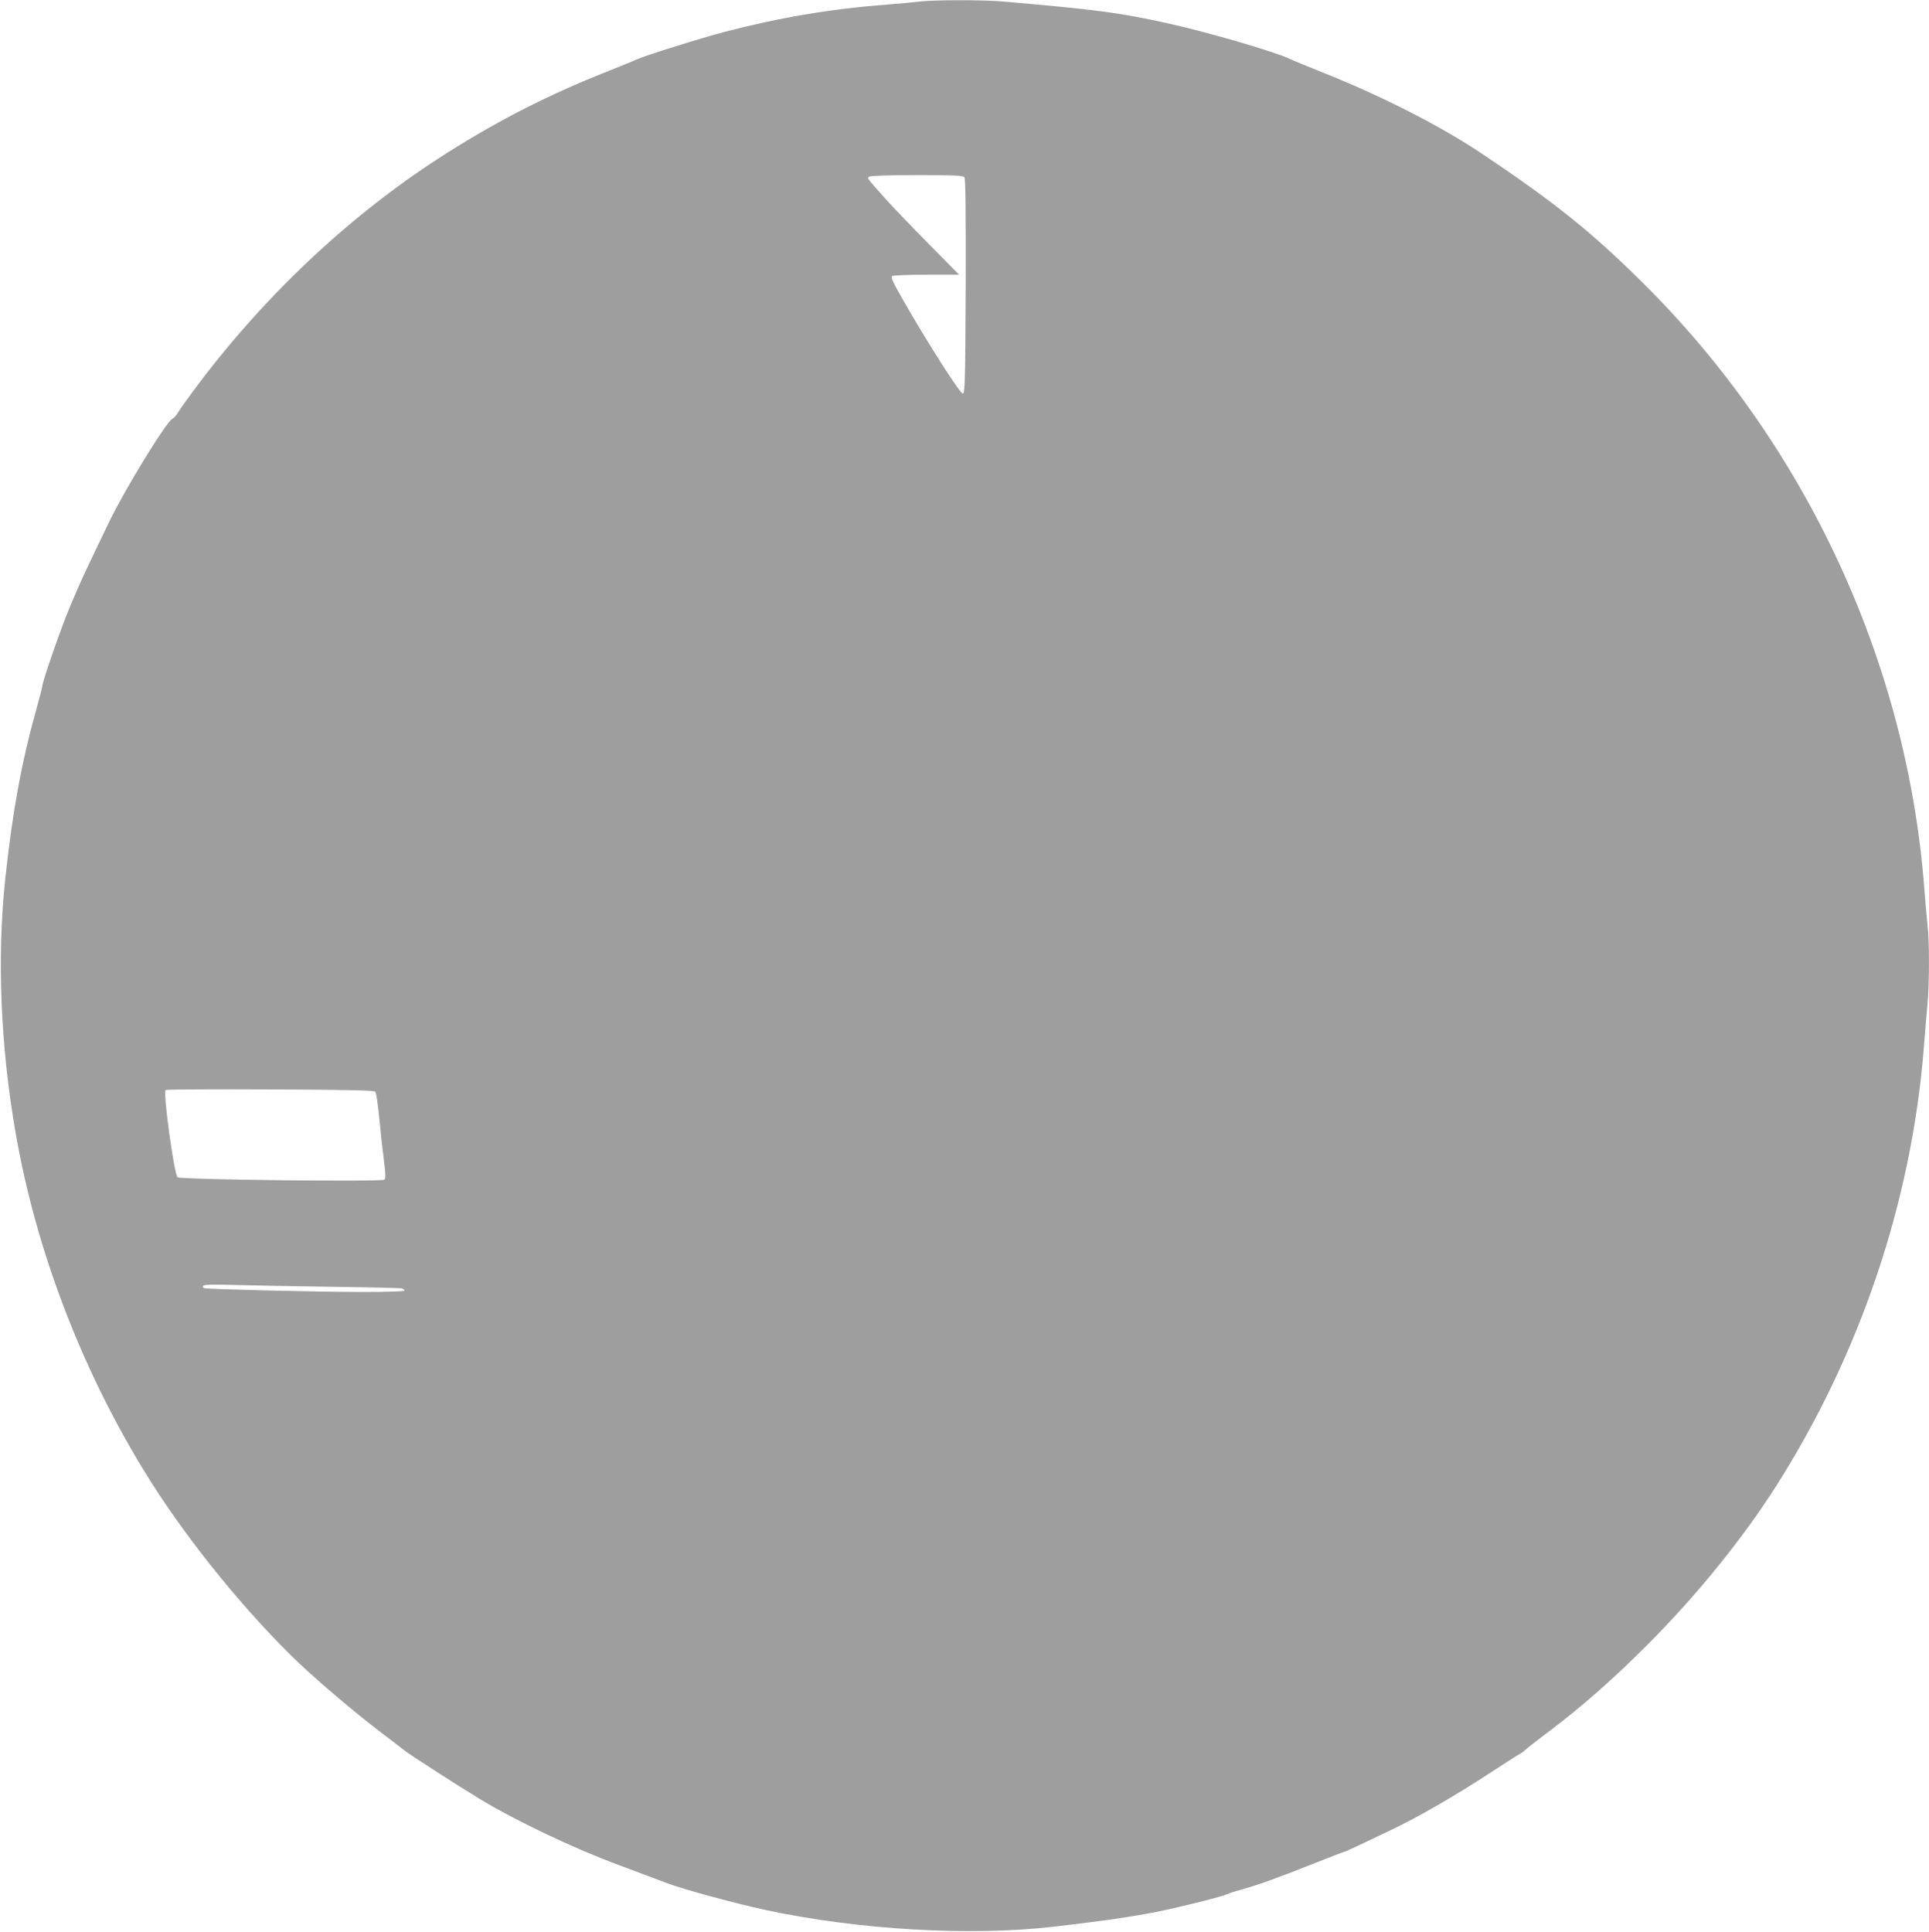 <?xml version="1.0" standalone="no"?>
<!DOCTYPE svg PUBLIC "-//W3C//DTD SVG 20010904//EN"
 "http://www.w3.org/TR/2001/REC-SVG-20010904/DTD/svg10.dtd">
<svg version="1.0" xmlns="http://www.w3.org/2000/svg"
 width="1278pt" height="1280pt" viewBox="0 0 1278 1280"
 preserveAspectRatio="xMidYMid meet">
<g transform="translate(0,1280) scale(0.1,-0.1)"
fill="#9e9e9e" stroke="none">
<path d="M6085 12789 c-33 -4 -125 -13 -205 -19 -370 -28 -715 -86 -1075 -180
-159 -41 -539 -161 -590 -185 -16 -8 -97 -41 -180 -74 -384 -151 -717 -319
-1065 -539 -612 -385 -1183 -914 -1642 -1519 -66 -87 -131 -177 -145 -200 -13
-23 -32 -45 -41 -48 -35 -11 -317 -470 -417 -679 -29 -61 -90 -187 -135 -281
-45 -93 -110 -242 -145 -330 -65 -164 -165 -457 -165 -481 0 -7 -18 -78 -40
-156 -98 -350 -157 -674 -205 -1119 -56 -522 -32 -1112 70 -1694 133 -759 426
-1533 839 -2213 250 -413 623 -883 985 -1241 144 -142 418 -376 617 -526 65
-49 126 -96 134 -103 23 -20 350 -231 500 -322 236 -143 622 -327 925 -439
149 -56 293 -110 320 -120 105 -40 453 -134 649 -176 612 -131 1349 -174 1901
-111 331 38 534 68 703 102 151 31 427 100 452 114 11 6 58 21 107 34 100 28
252 83 495 180 91 36 169 66 172 66 4 0 43 18 89 39 45 22 140 66 210 100 189
89 444 236 702 406 77 50 151 98 165 105 14 7 30 19 35 26 6 6 82 66 170 132
201 152 412 337 631 556 335 335 637 708 862 1061 555 873 895 1881 977 2894
8 102 19 236 25 297 13 141 13 424 0 528 -5 45 -14 146 -20 226 -112 1510
-788 2964 -1879 4039 -334 330 -572 520 -1047 839 -279 187 -669 386 -1059
541 -99 40 -198 80 -220 91 -101 48 -540 176 -806 235 -321 71 -471 91 -1094
145 -136 12 -470 11 -560 -1z m304 -1163 c8 -9 10 -207 9 -722 -3 -638 -5
-709 -19 -712 -17 -3 -231 332 -394 617 -70 121 -85 155 -74 162 8 5 111 9
229 9 l214 0 -200 203 c-110 111 -238 245 -285 297 -132 148 -125 140 -109
150 8 6 150 10 316 10 242 0 304 -3 313 -14z m-3903 -6059 c7 -7 19 -91 28
-187 9 -96 23 -222 31 -280 10 -81 11 -108 2 -116 -15 -15 -1355 0 -1371 16
-23 23 -97 567 -79 578 6 4 319 6 695 4 512 -2 686 -6 694 -15z m-271 -1293
c237 -3 438 -8 448 -10 9 -3 17 -10 17 -15 0 -5 -111 -9 -272 -9 -290 0 -1034
18 -1056 25 -7 3 -10 10 -6 16 5 8 67 10 223 5 119 -3 410 -9 646 -12z"/>
</g>
</svg>
